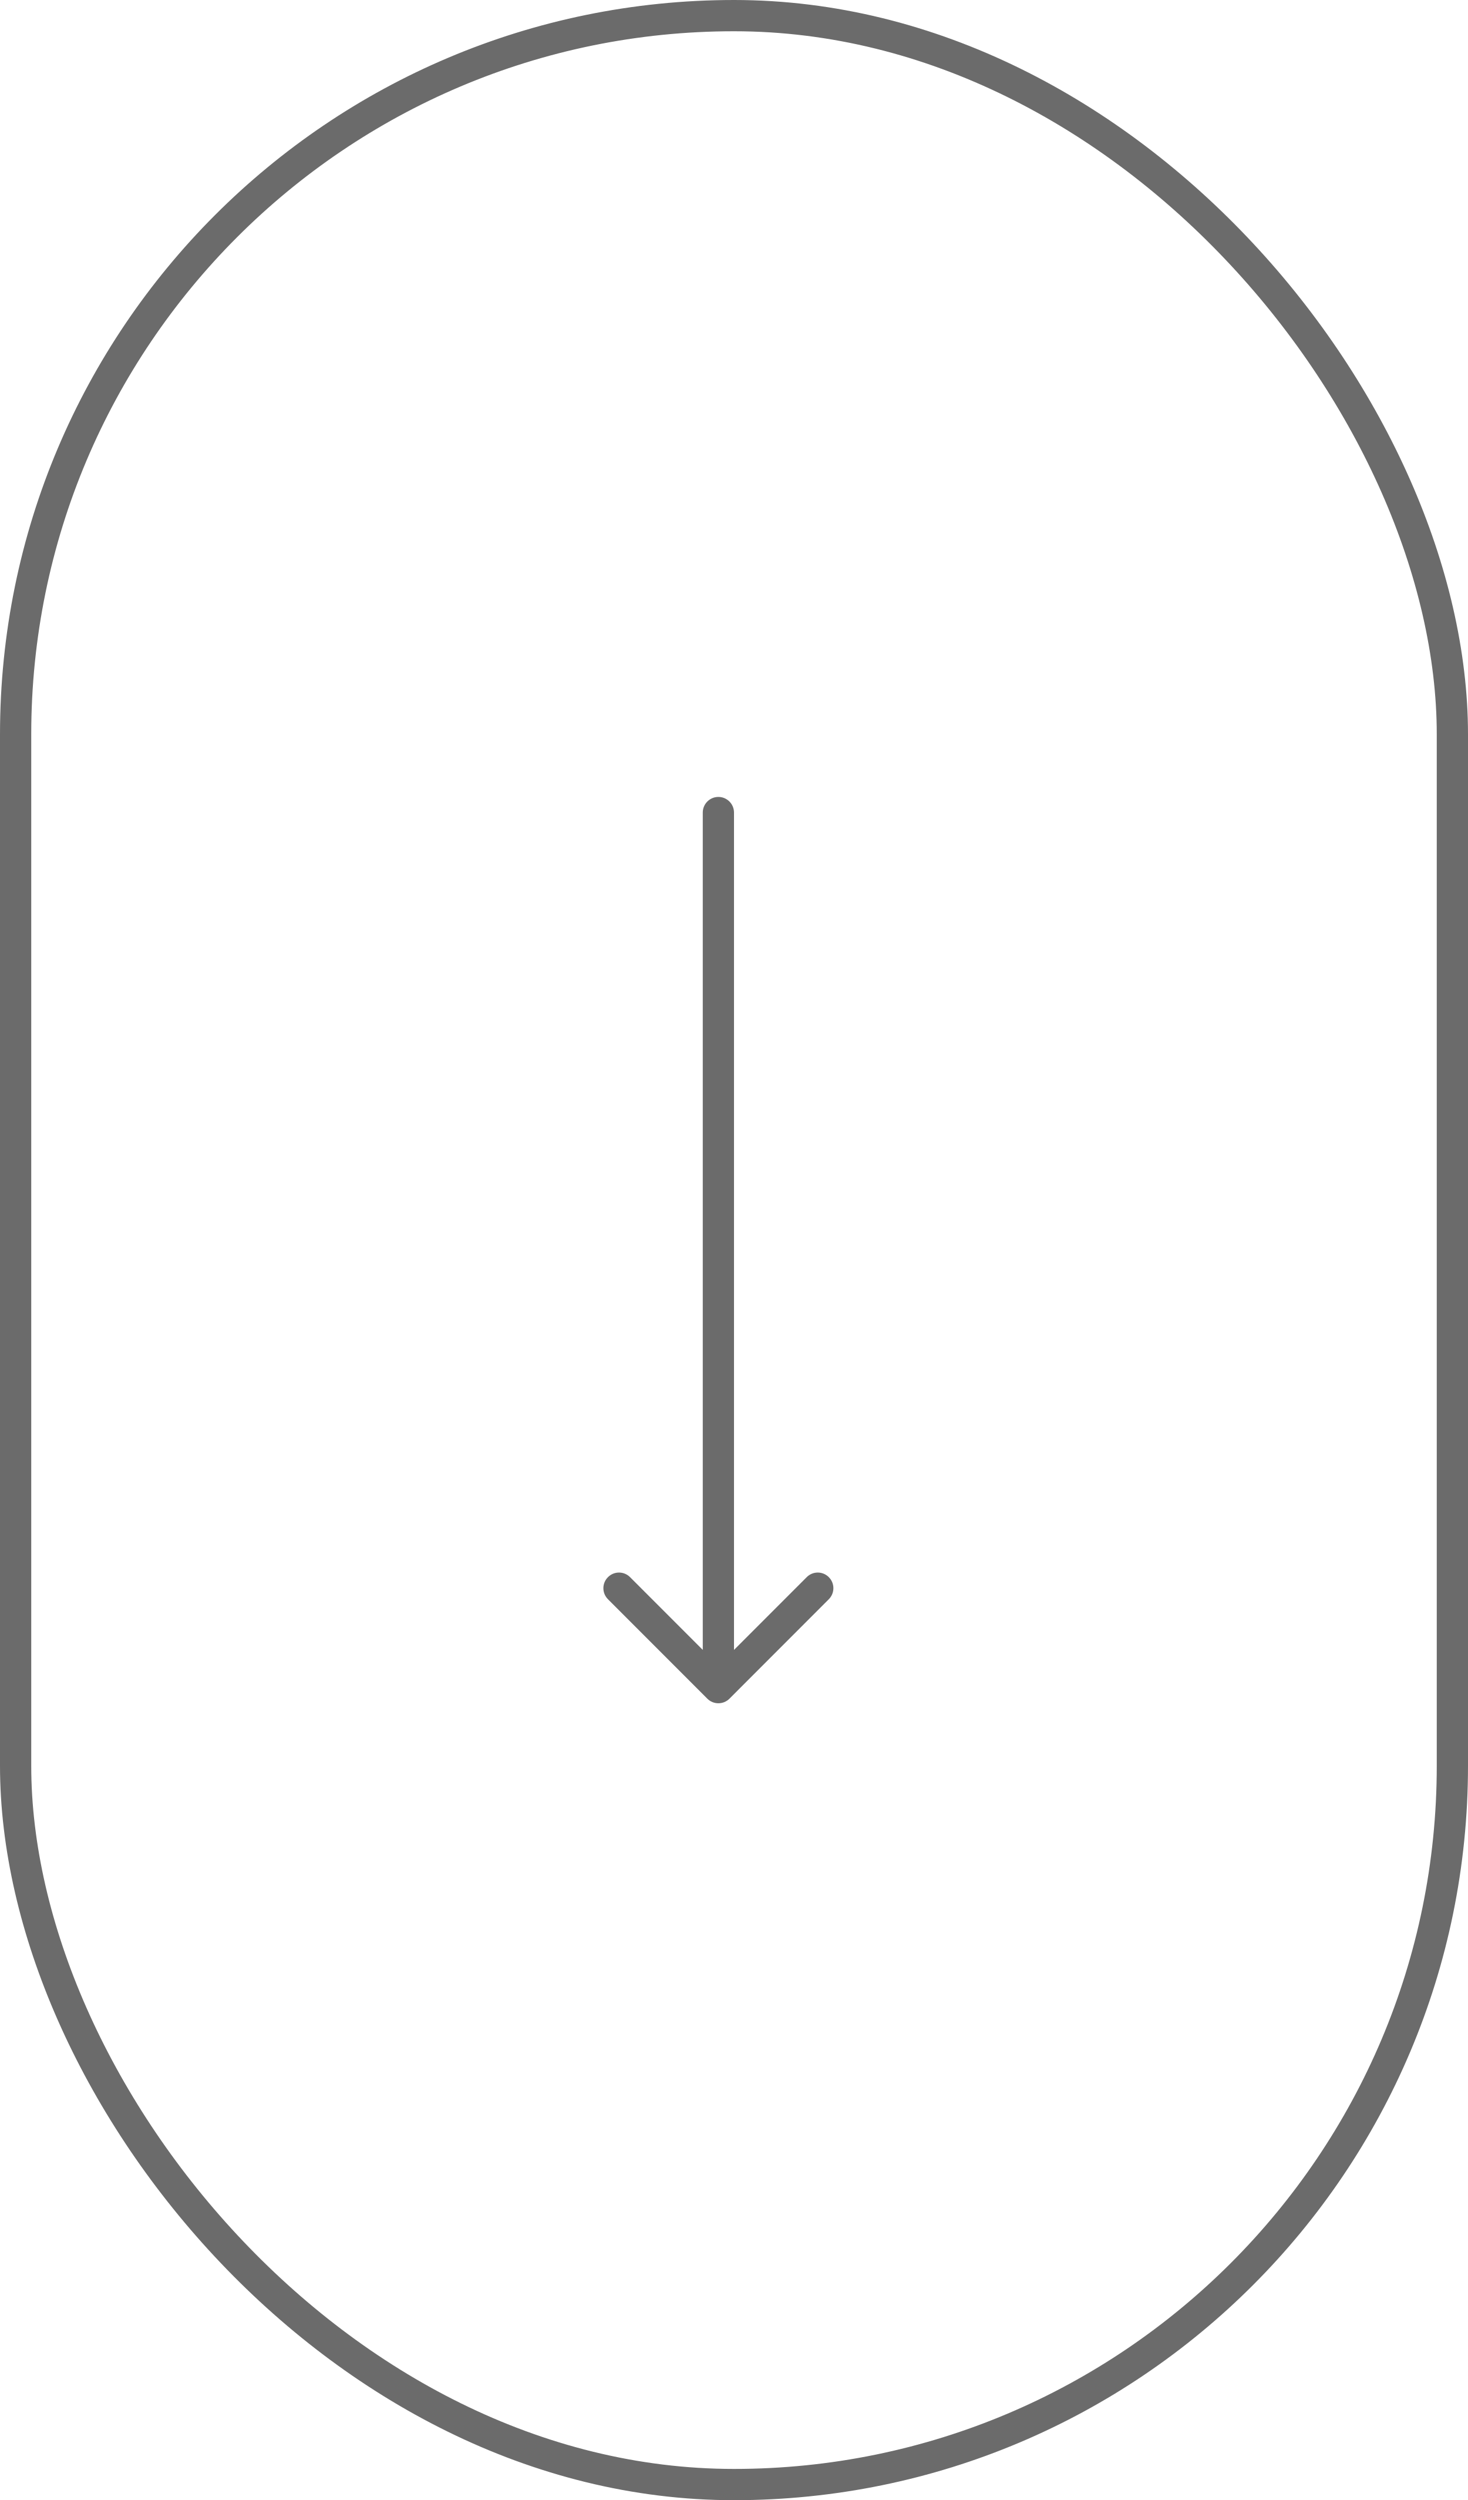 <svg width="47" height="80" viewBox="0 0 47 80" fill="none" xmlns="http://www.w3.org/2000/svg">
<rect x="0.5" y="0.5" width="46" height="79" rx="23" stroke="#6B6B6B"/>
<path d="M23.5 26C23.5 25.724 23.276 25.5 23 25.5C22.724 25.5 22.5 25.724 22.5 26L23.5 26ZM22.646 54.354C22.842 54.549 23.158 54.549 23.354 54.354L26.535 51.172C26.731 50.976 26.731 50.66 26.535 50.465C26.34 50.269 26.024 50.269 25.828 50.465L23 53.293L20.172 50.465C19.976 50.269 19.66 50.269 19.465 50.465C19.269 50.66 19.269 50.976 19.465 51.172L22.646 54.354ZM22.5 26L22.5 54L23.5 54L23.5 26L22.5 26Z" fill="#6B6B6B"/>
</svg>

